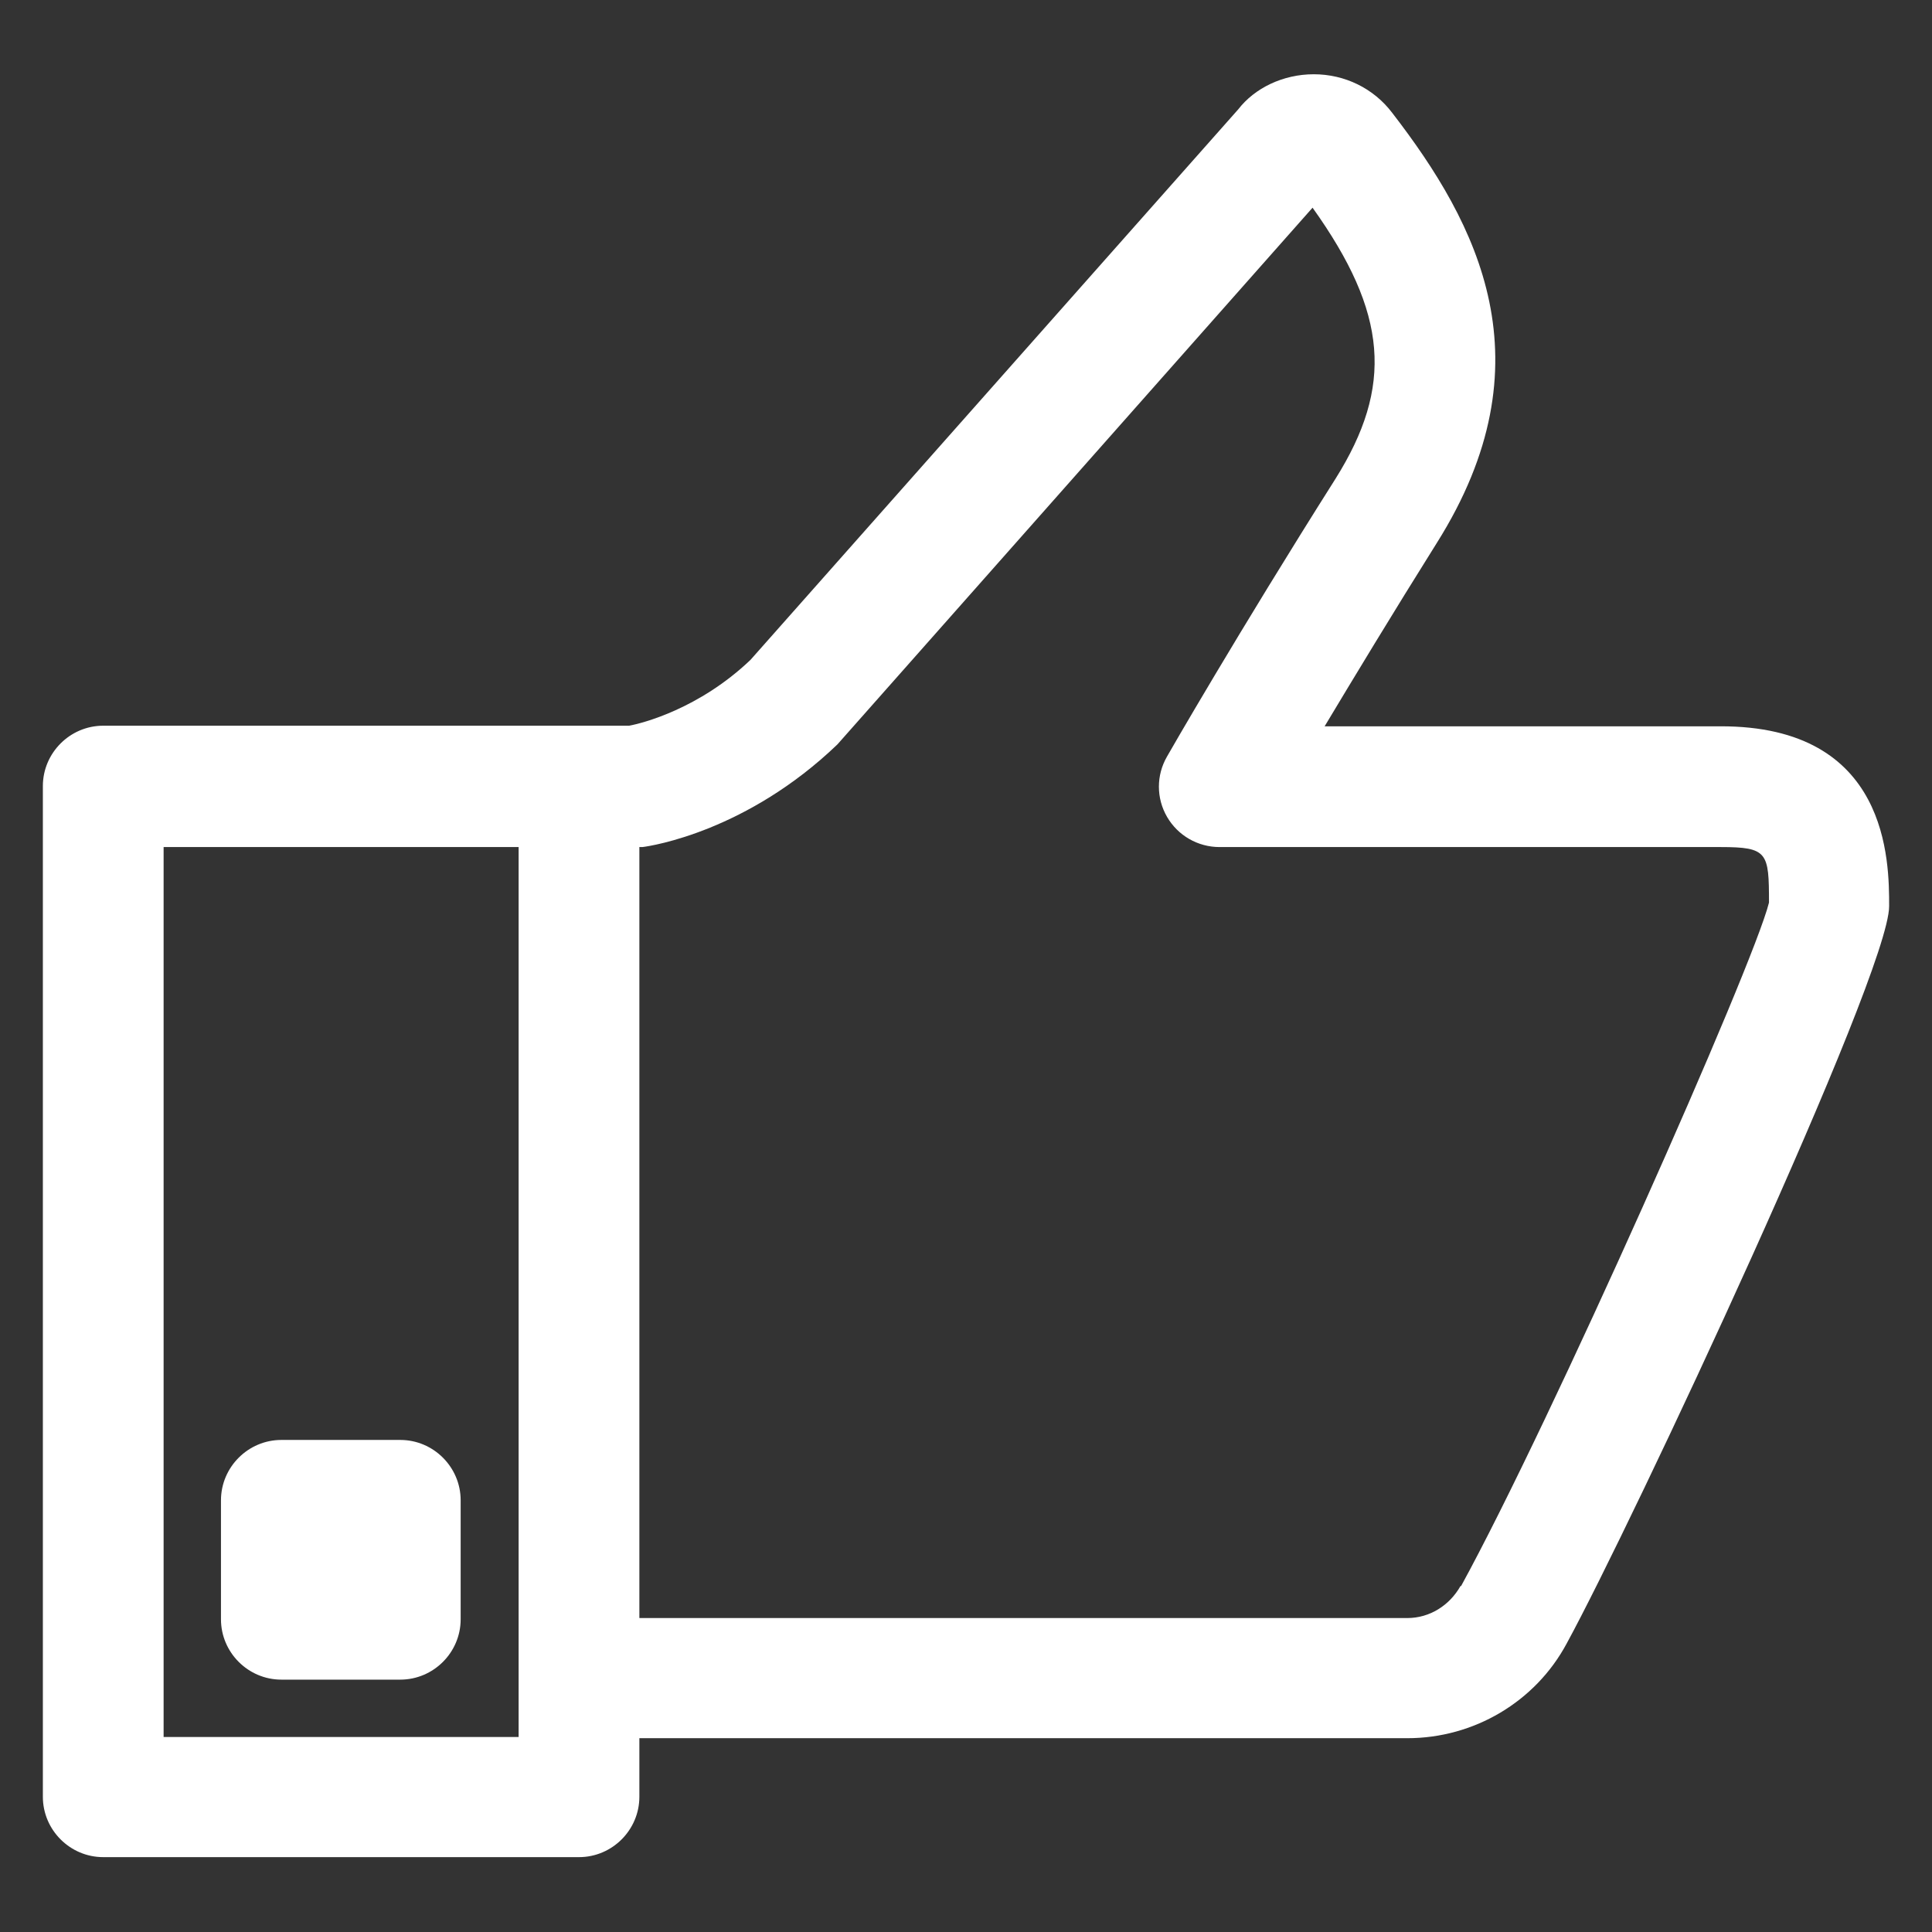 <?xml version="1.0" encoding="utf-8"?>
<!-- Generator: Adobe Illustrator 28.5.0, SVG Export Plug-In . SVG Version: 9.03 Build 54727)  -->
<svg version="1.0" id="Layer_1" xmlns="http://www.w3.org/2000/svg" xmlns:xlink="http://www.w3.org/1999/xlink" x="0px" y="0px"
	 viewBox="0 0 32 32" enable-background="new 0 0 32 32" xml:space="preserve">
<rect x="0" y="0" width="32" height="32" fill="#333333" stroke="none"/>
<path fill="#FFFFFF" d="M28.49,12.03h-6.55c0.48-0.8,1.12-1.86,1.86-3.04c1.88-2.99,0.68-5.28-0.74-7.12
	c-0.31-0.41-0.79-0.64-1.3-0.64l0,0c-0.51,0-0.98,0.23-1.25,0.58l-8.08,9.12c-0.85,0.81-1.79,1.05-2.01,1.09H1.71
	c-0.55,0-1,0.45-1,1v16.74c0,0.55,0.45,1,1,1h7.88c0.55,0,1-0.45,1-1v-0.97h12.72c1.1,0,2.12-0.6,2.64-1.57
	c1.07-1.96,5.34-11.08,5.34-12.21C31.29,14.27,31.29,12.02,28.49,12.03L28.49,12.03z M8.59,28.77H2.71V14.03h5.88V28.77z
	 M24.19,26.27c-0.18,0.32-0.51,0.53-0.88,0.53H10.59V14.03c0,0,0.03,0,0.05,0c0.17-0.02,1.74-0.27,3.23-1.7l7.87-8.89
	c1.25,1.75,1.34,2.96,0.38,4.49c-1.62,2.56-2.78,4.58-2.79,4.6c-0.18,0.31-0.18,0.69,0,1s0.51,0.5,0.87,0.5h8.3
	c0.78,0,0.8,0.09,0.8,0.92c-0.26,1.05-3.62,8.62-5.1,11.32H24.19z"/>
<path fill="#FFFFFF" d="M4.66,23.85h1.97c0.55,0,1,0.45,1,1v1.97c0,0.55-0.45,1-1,1H4.66c-0.55,0-1-0.45-1-1v-1.97
	C3.66,24.3,4.11,23.85,4.66,23.85z"/>
</svg>
